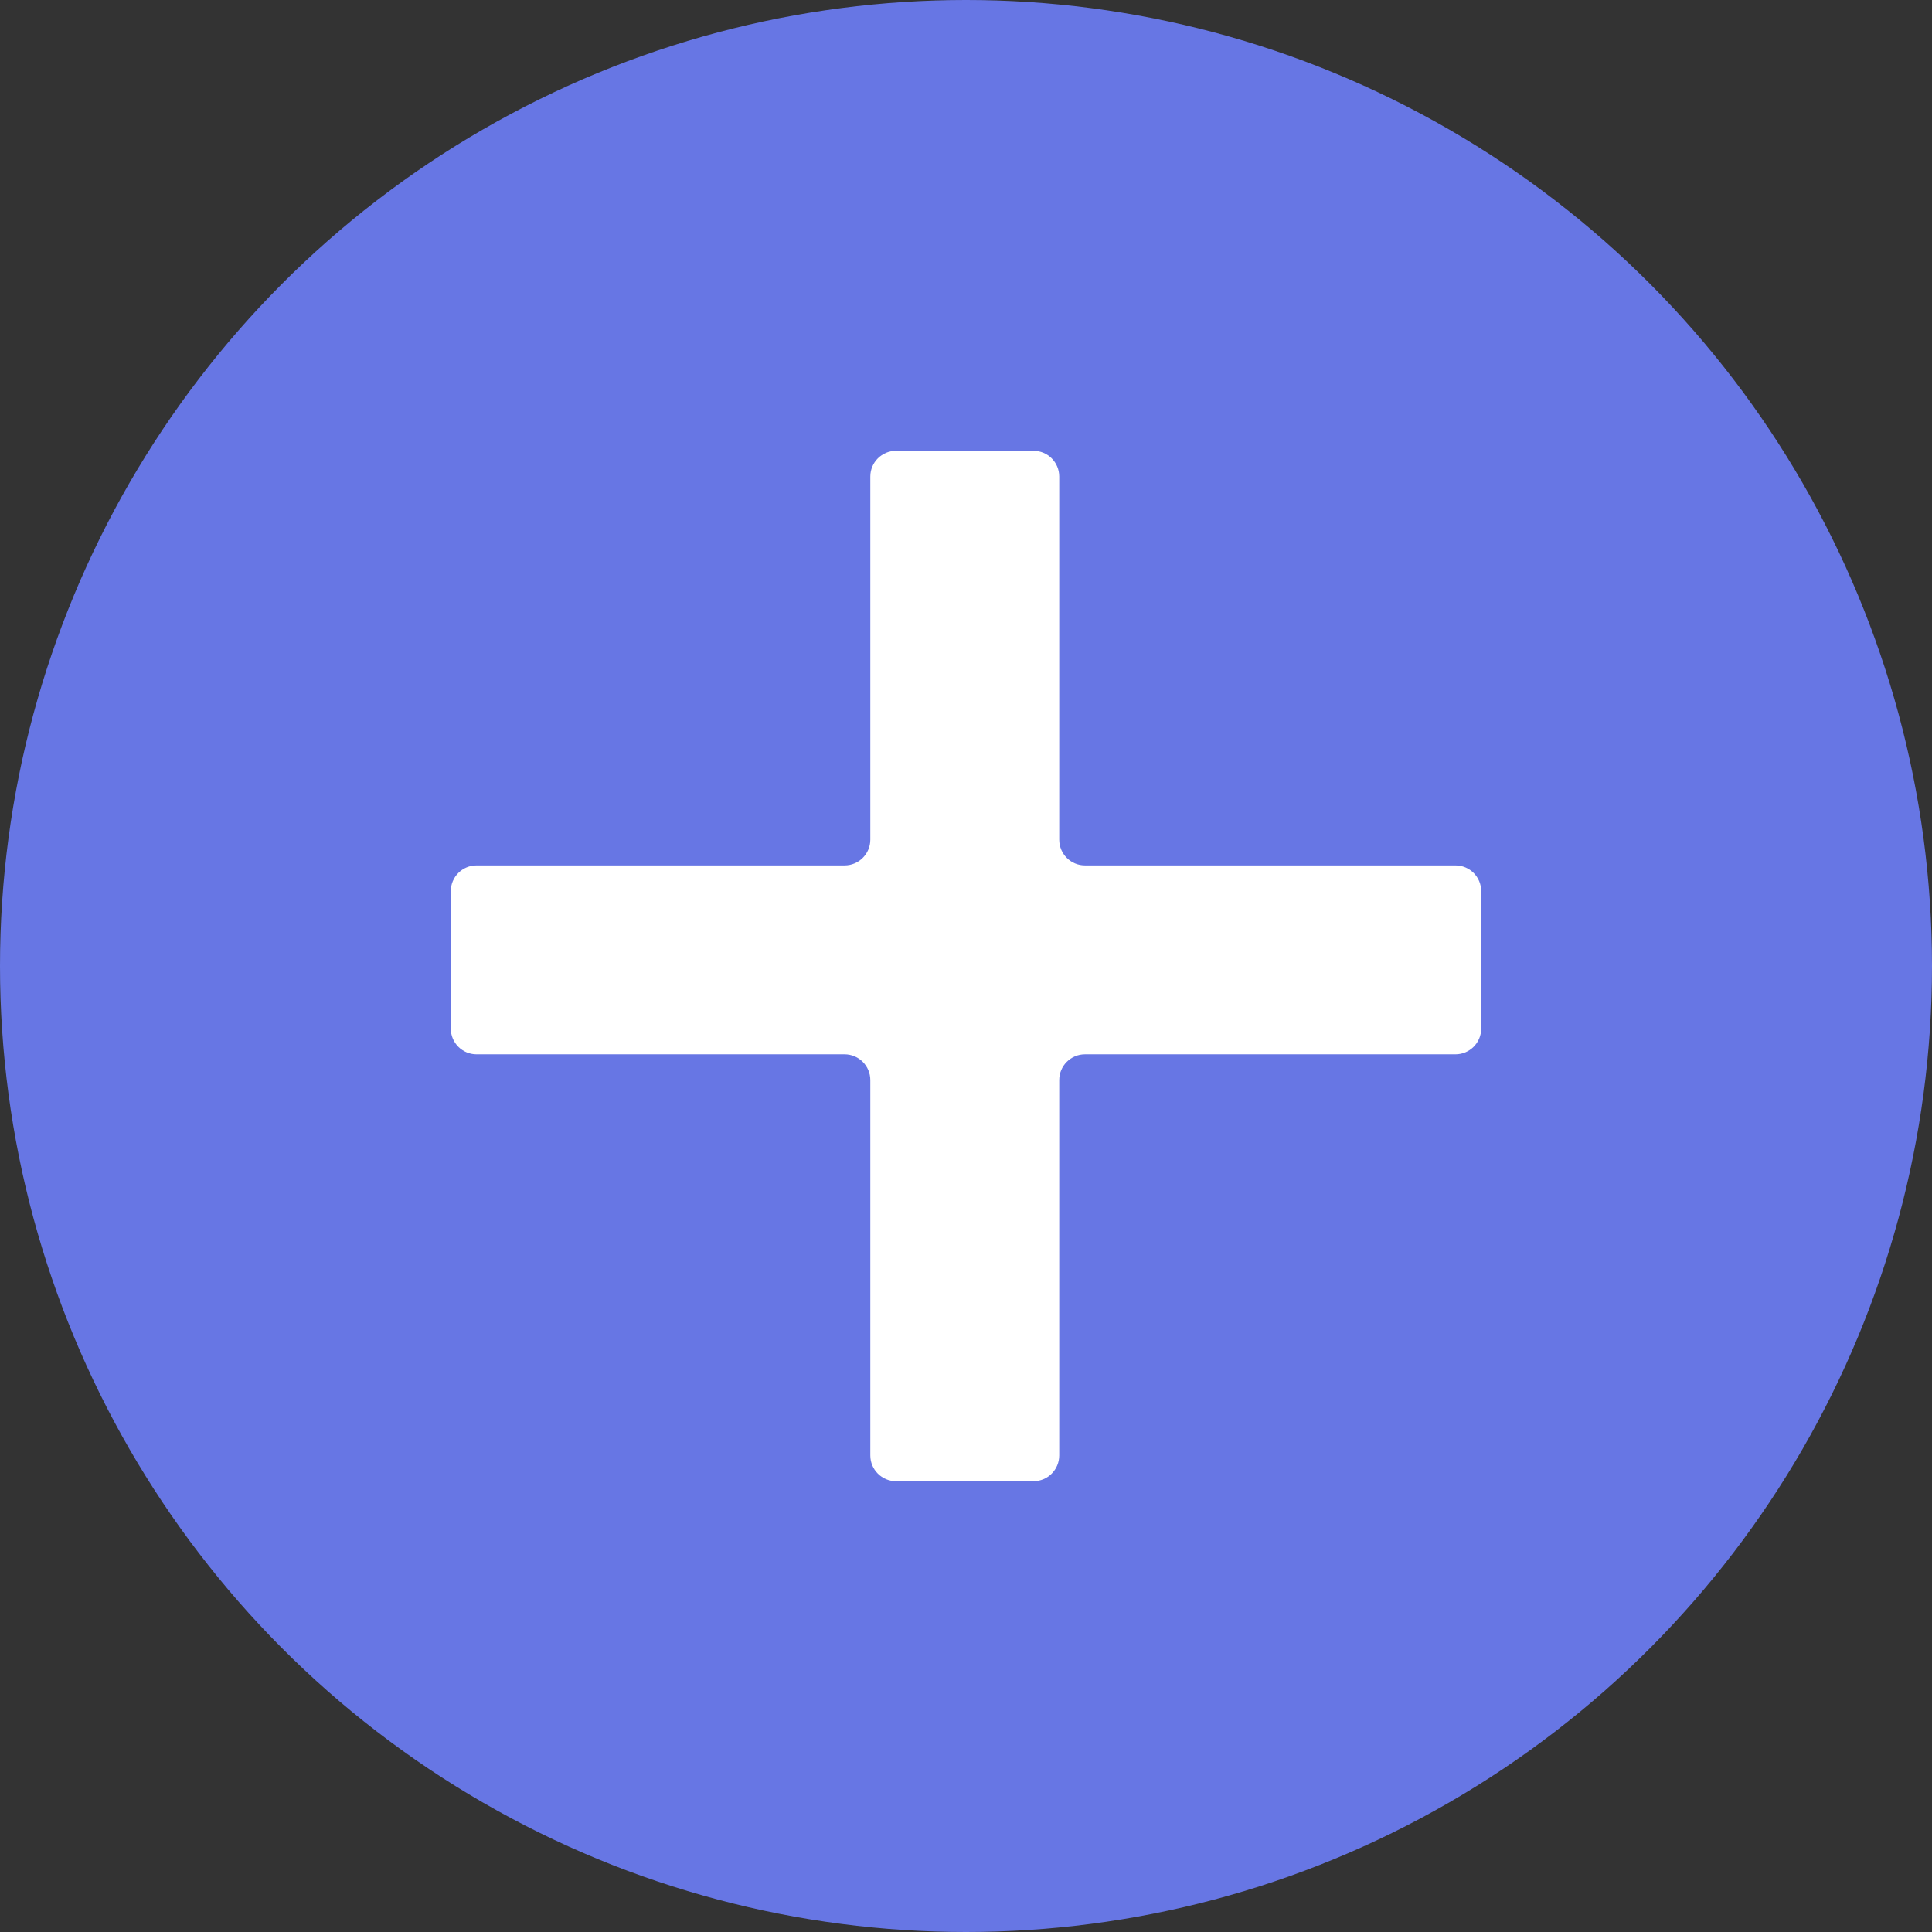 <?xml version="1.0" encoding="UTF-8"?> <svg xmlns="http://www.w3.org/2000/svg" width="150" height="150" viewBox="0 0 150 150" fill="none"><rect x="0" y="0" width="150" height="150" fill="#333333" stroke="none"/> <circle cx="75" cy="75" r="75" fill="#6776E4"></circle> <path d="M82.238 65.191C82.238 66.295 83.133 67.191 84.238 67.191H113C114.105 67.191 115 68.086 115 69.191V79.857C115 80.962 114.105 81.857 113 81.857H84.238C83.133 81.857 82.238 82.753 82.238 83.857V113C82.238 114.105 81.343 115 80.238 115H69.571C68.467 115 67.571 114.105 67.571 113V83.857C67.571 82.753 66.676 81.857 65.571 81.857H37C35.895 81.857 35 80.962 35 79.857V69.191C35 68.086 35.895 67.191 37 67.191H65.571C66.676 67.191 67.571 66.295 67.571 65.191V37C67.571 35.895 68.467 35 69.571 35H80.238C81.343 35 82.238 35.895 82.238 37V65.191Z" fill="white"></path> </svg> 